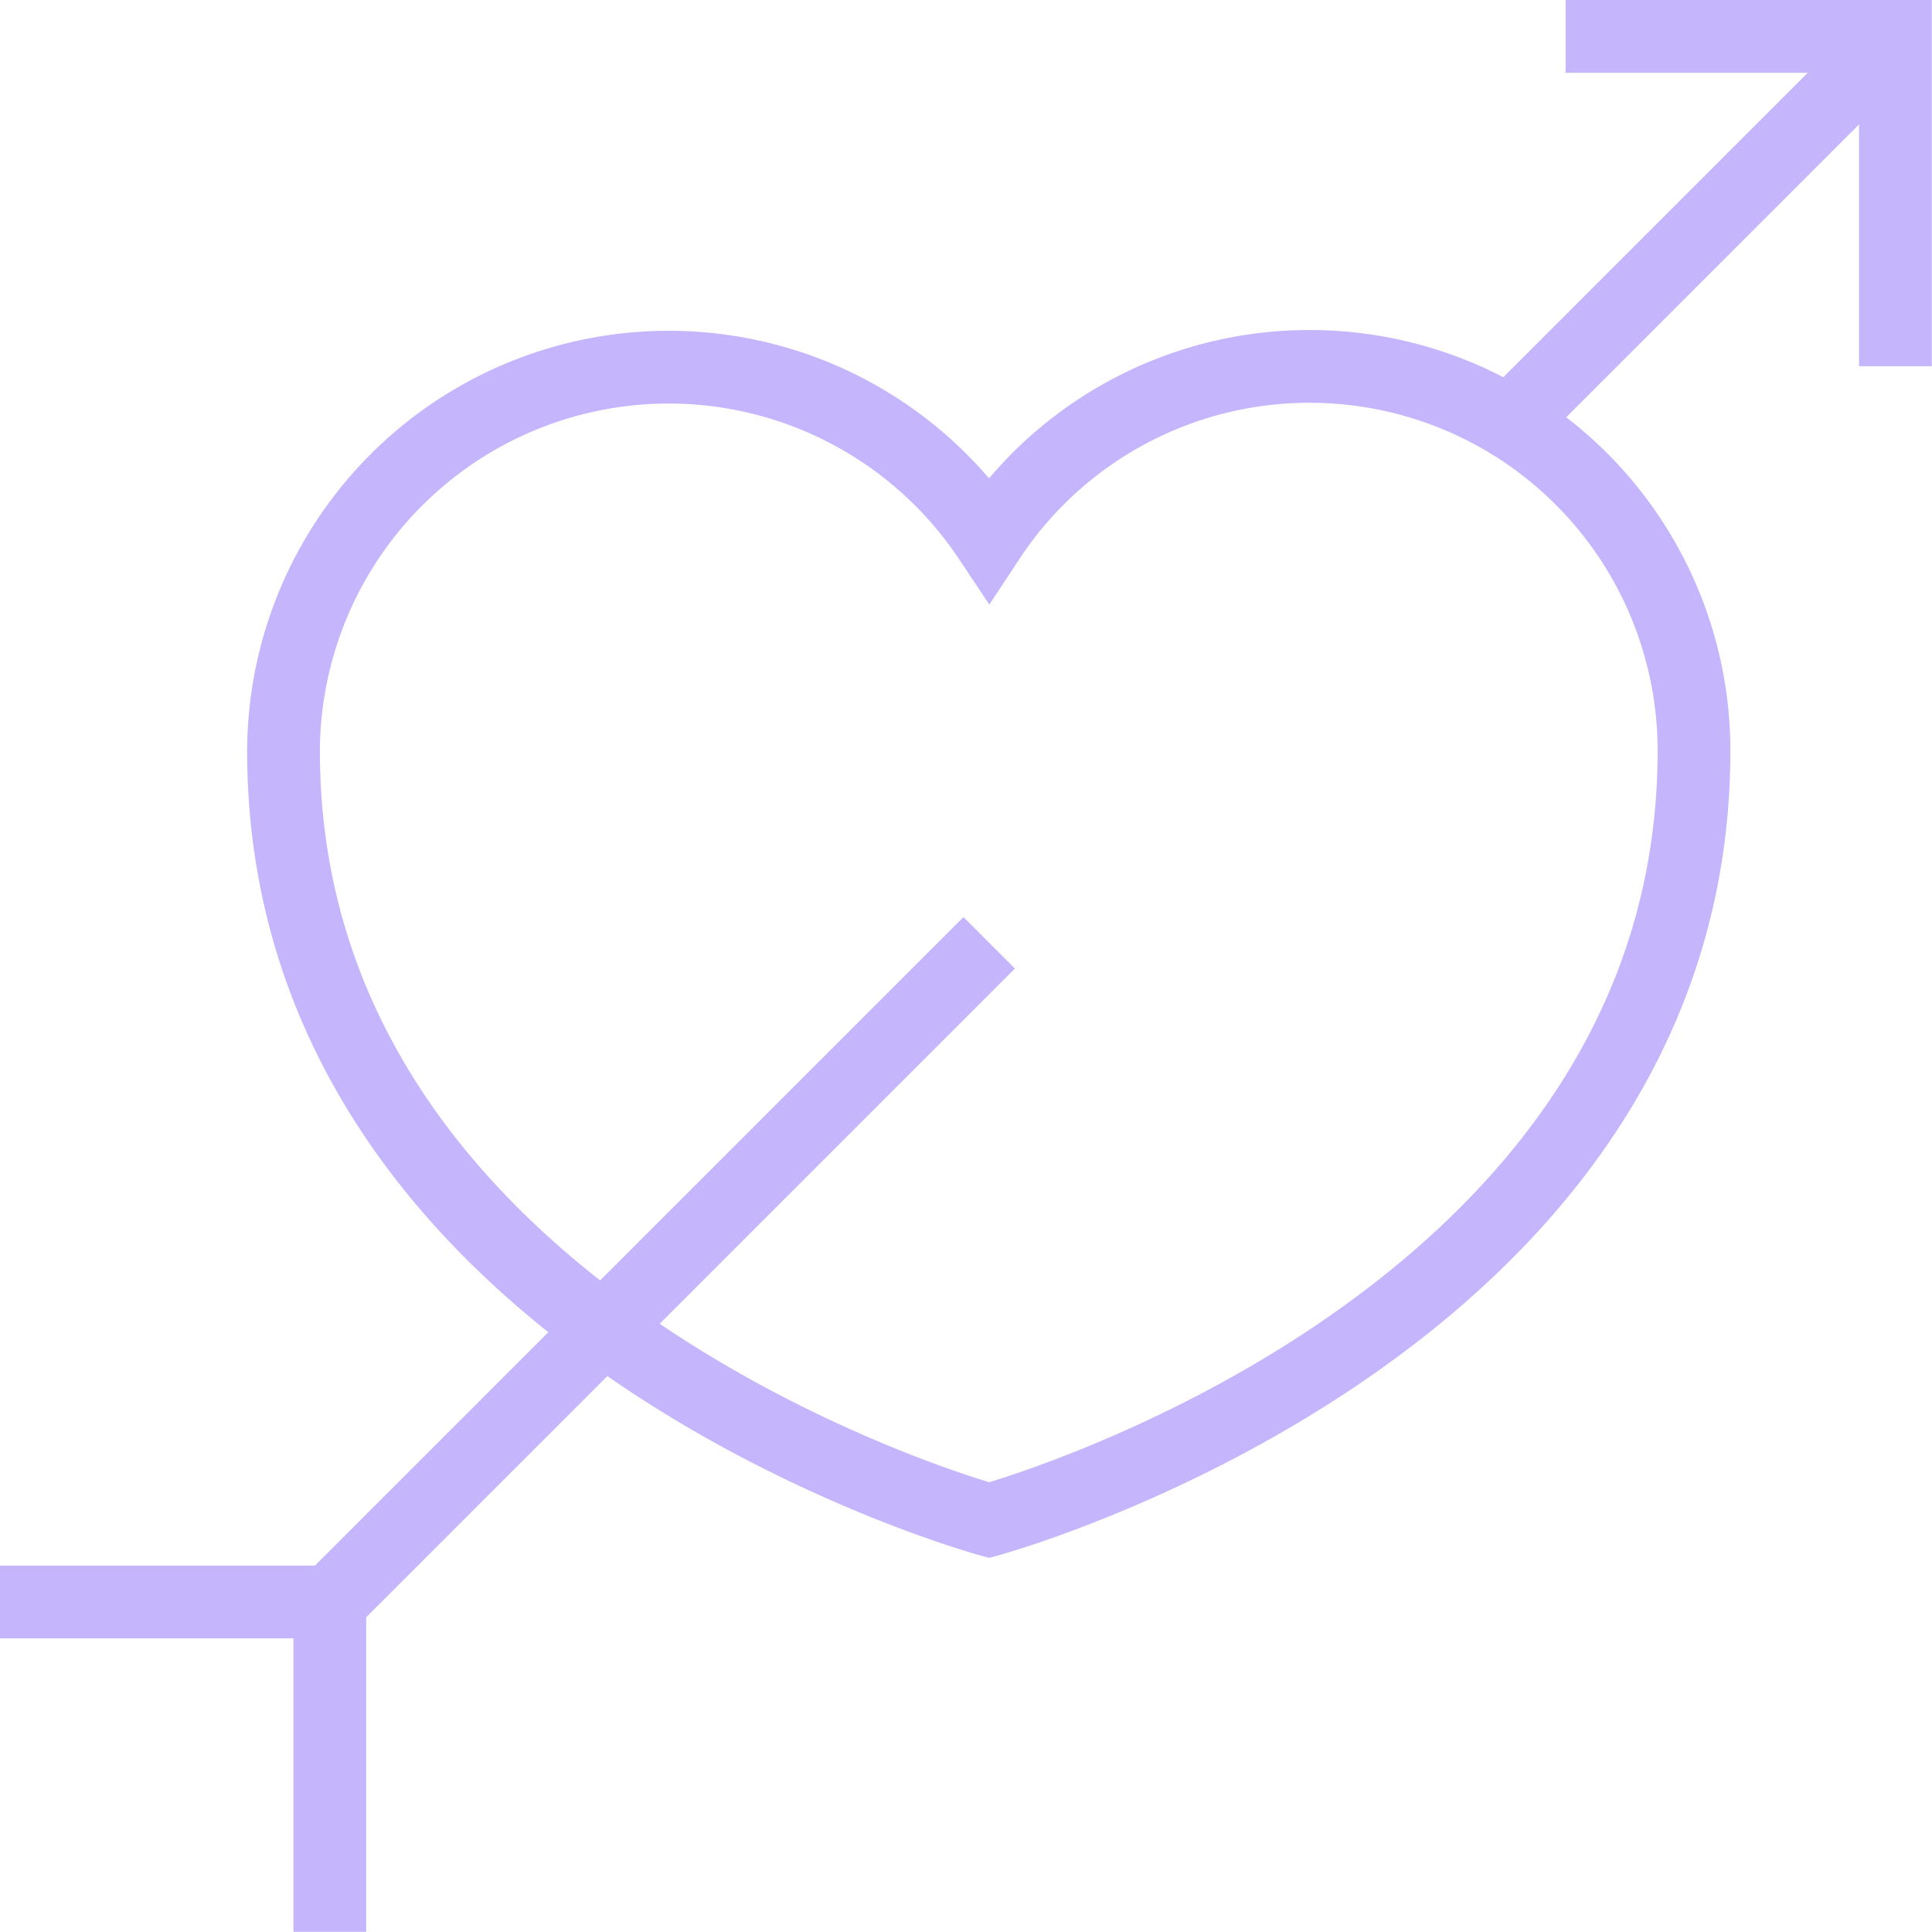 <svg xmlns="http://www.w3.org/2000/svg" width="39.832" height="39.832" viewBox="0 0 39.832 39.832">
  <g id="Group_12649" data-name="Group 12649" transform="translate(0 0.75)">
    <path id="Path_22829" data-name="Path 22829" d="M24.947,5.33a7.905,7.905,0,0,0-6.608,3.553A7.941,7.941,0,0,0,3.79,13.253c0,11.9,14.549,15.864,14.549,15.864S32.87,25.155,32.87,13.253A7.923,7.923,0,0,0,24.947,5.33Z" transform="translate(2.055 1.474)" fill="none" stroke="#c4b5fd" stroke-width="1.5"/>
    <line id="Line_3169" data-name="Line 3169" y1="13.59" x2="13.59" transform="translate(6.804 18.688)" fill="none" stroke="#c4b5fd" stroke-width="1.5"/>
    <line id="Line_3170" data-name="Line 3170" y1="7.639" x2="7.639" transform="translate(31.443 0)" fill="none" stroke="#c4b5fd" stroke-width="1.5"/>
    <path id="Path_22830" data-name="Path 22830" d="M18.67,1.5h6.8V8.3" transform="translate(13.608 -1.5)" fill="none" stroke="#c4b5fd" stroke-width="1.5"/>
    <path id="Path_22831" data-name="Path 22831" d="M.5,19.67H7.3v6.8" transform="translate(-0.5 12.608)" fill="none" stroke="#c4b5fd" stroke-width="1.5"/>
  </g>
</svg>
